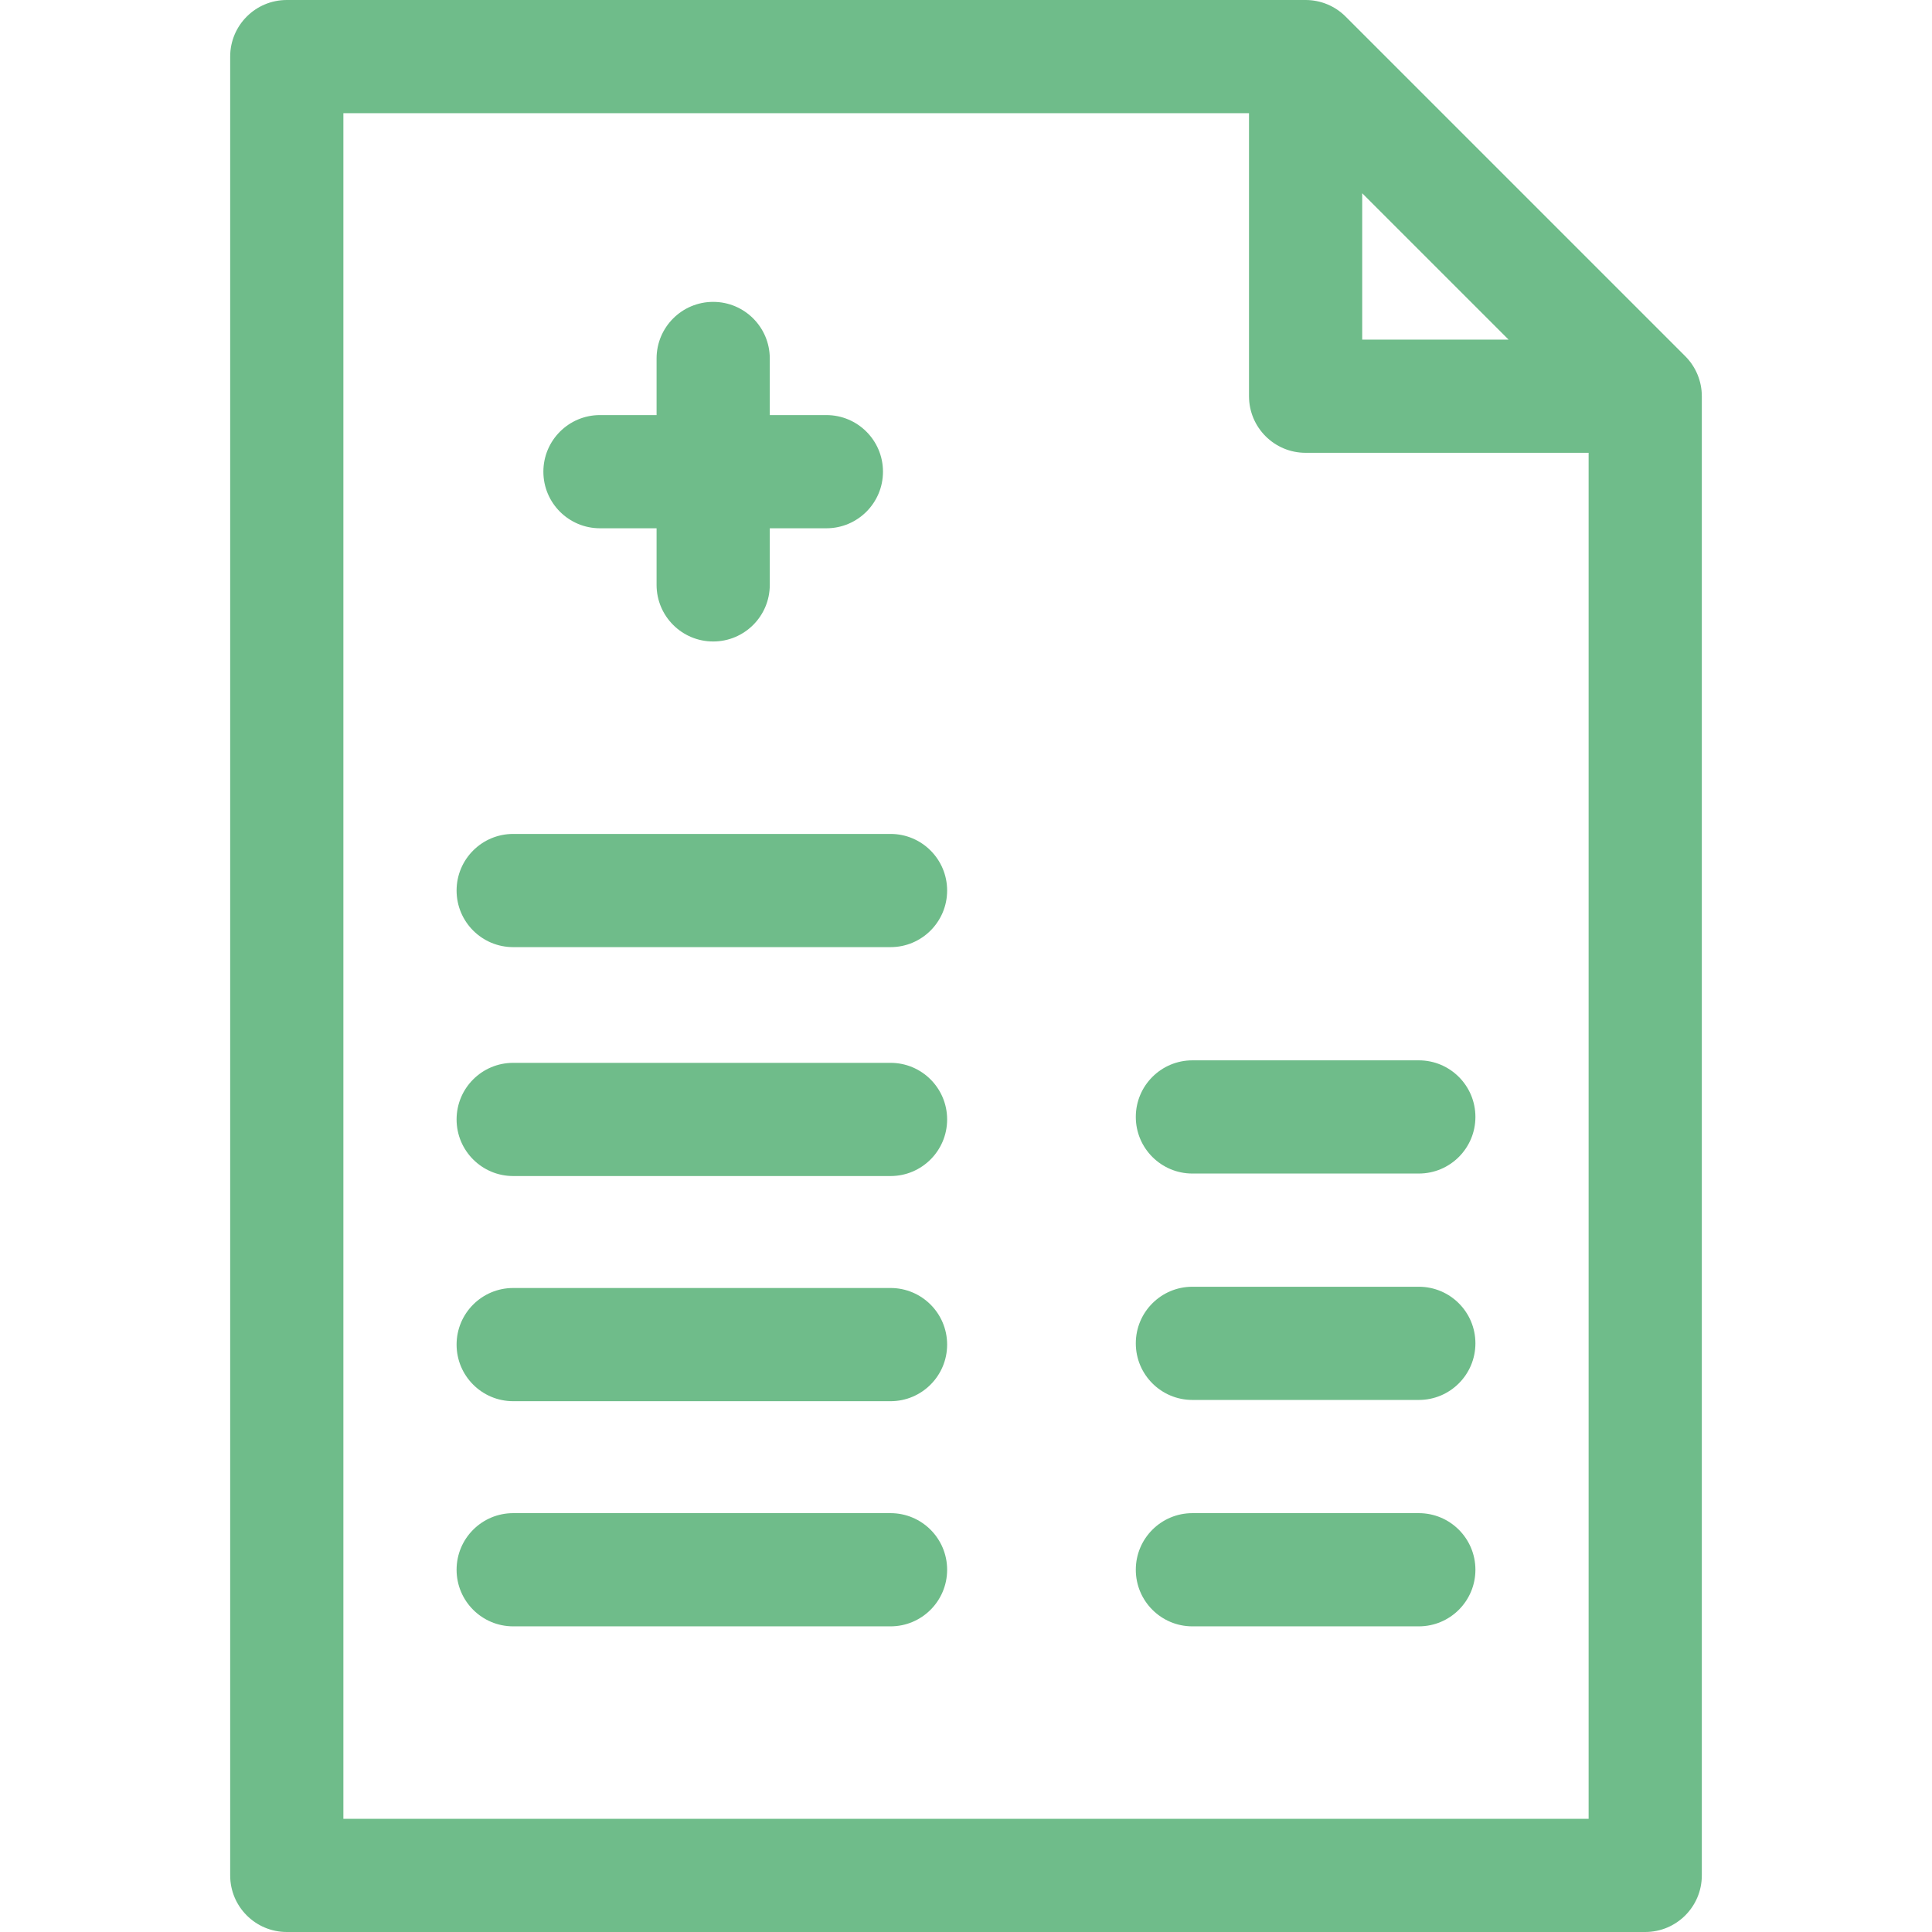<?xml version="1.0" encoding="UTF-8"?> <svg xmlns="http://www.w3.org/2000/svg" width="512" height="512" viewBox="0 0 512 512" fill="none"> <path d="M236 341.332H136C127.715 341.332 121 348.047 121 356.332C121 364.613 127.715 371.332 136 371.332H236C244.285 371.332 251 364.613 251 356.332C251 348.047 244.285 341.332 236 341.332Z" fill="#6FBC8A"></path> <path d="M236 221H136C127.715 221 121 227.715 121 236C121 244.285 127.715 251 136 251H236C244.285 251 251 244.285 251 236C251 227.715 244.285 221 236 221Z" fill="#6FBC8A"></path> <path d="M376 341H316C307.715 341 301 347.715 301 356C301 364.285 307.715 371 316 371H376C384.285 371 391 364.285 391 356C391 347.715 384.285 341 376 341Z" fill="#6FBC8A"></path> <path d="M236 401H136C127.715 401 121 407.715 121 416C121 424.285 127.715 431 136 431H236C244.285 431 251 424.285 251 416C251 407.715 244.285 401 236 401Z" fill="#6FBC8A"></path> <path d="M376 401H316C307.715 401 301 407.715 301 416C301 424.285 307.715 431 316 431H376C384.285 431 391 424.285 391 416C391 407.715 384.285 401 376 401Z" fill="#6FBC8A"></path> <path d="M236 281.664H136C127.715 281.664 121 288.379 121 296.664C121 304.945 127.715 311.664 136 311.664H236C244.285 311.664 251 304.945 251 296.664C251 288.379 244.285 281.664 236 281.664Z" fill="#6FBC8A"></path> <path d="M301 296C301 304.285 307.715 311 316 311H376C384.285 311 391 304.285 391 296C391 287.715 384.285 281 376 281H316C307.715 281 301 287.715 301 296Z" fill="#6FBC8A"></path> <path d="M446.605 94.394L356.605 4.395C353.793 1.578 349.98 0 346 0H76C67.715 0 61 6.715 61 15V497C61 505.285 67.715 512 76 512H436C444.285 512 451 505.285 451 497V105C451 101.02 449.422 97.207 446.605 94.394ZM361 51.215L399.785 90H361V51.215ZM421 482H91V30H331V105C331 113.285 337.715 120 346 120H421V482Z" fill="#6FBC8A"></path> <path d="M159 140H174V155C174 163.285 180.715 170 189 170C197.285 170 204 163.285 204 155V140H219C227.285 140 234 133.285 234 125C234 116.715 227.285 110 219 110H204V95C204 86.715 197.285 80 189 80C180.715 80 174 86.715 174 95V110H159C150.715 110 144 116.715 144 125C144 133.285 150.715 140 159 140Z" fill="#6FBC8A"></path> </svg> 